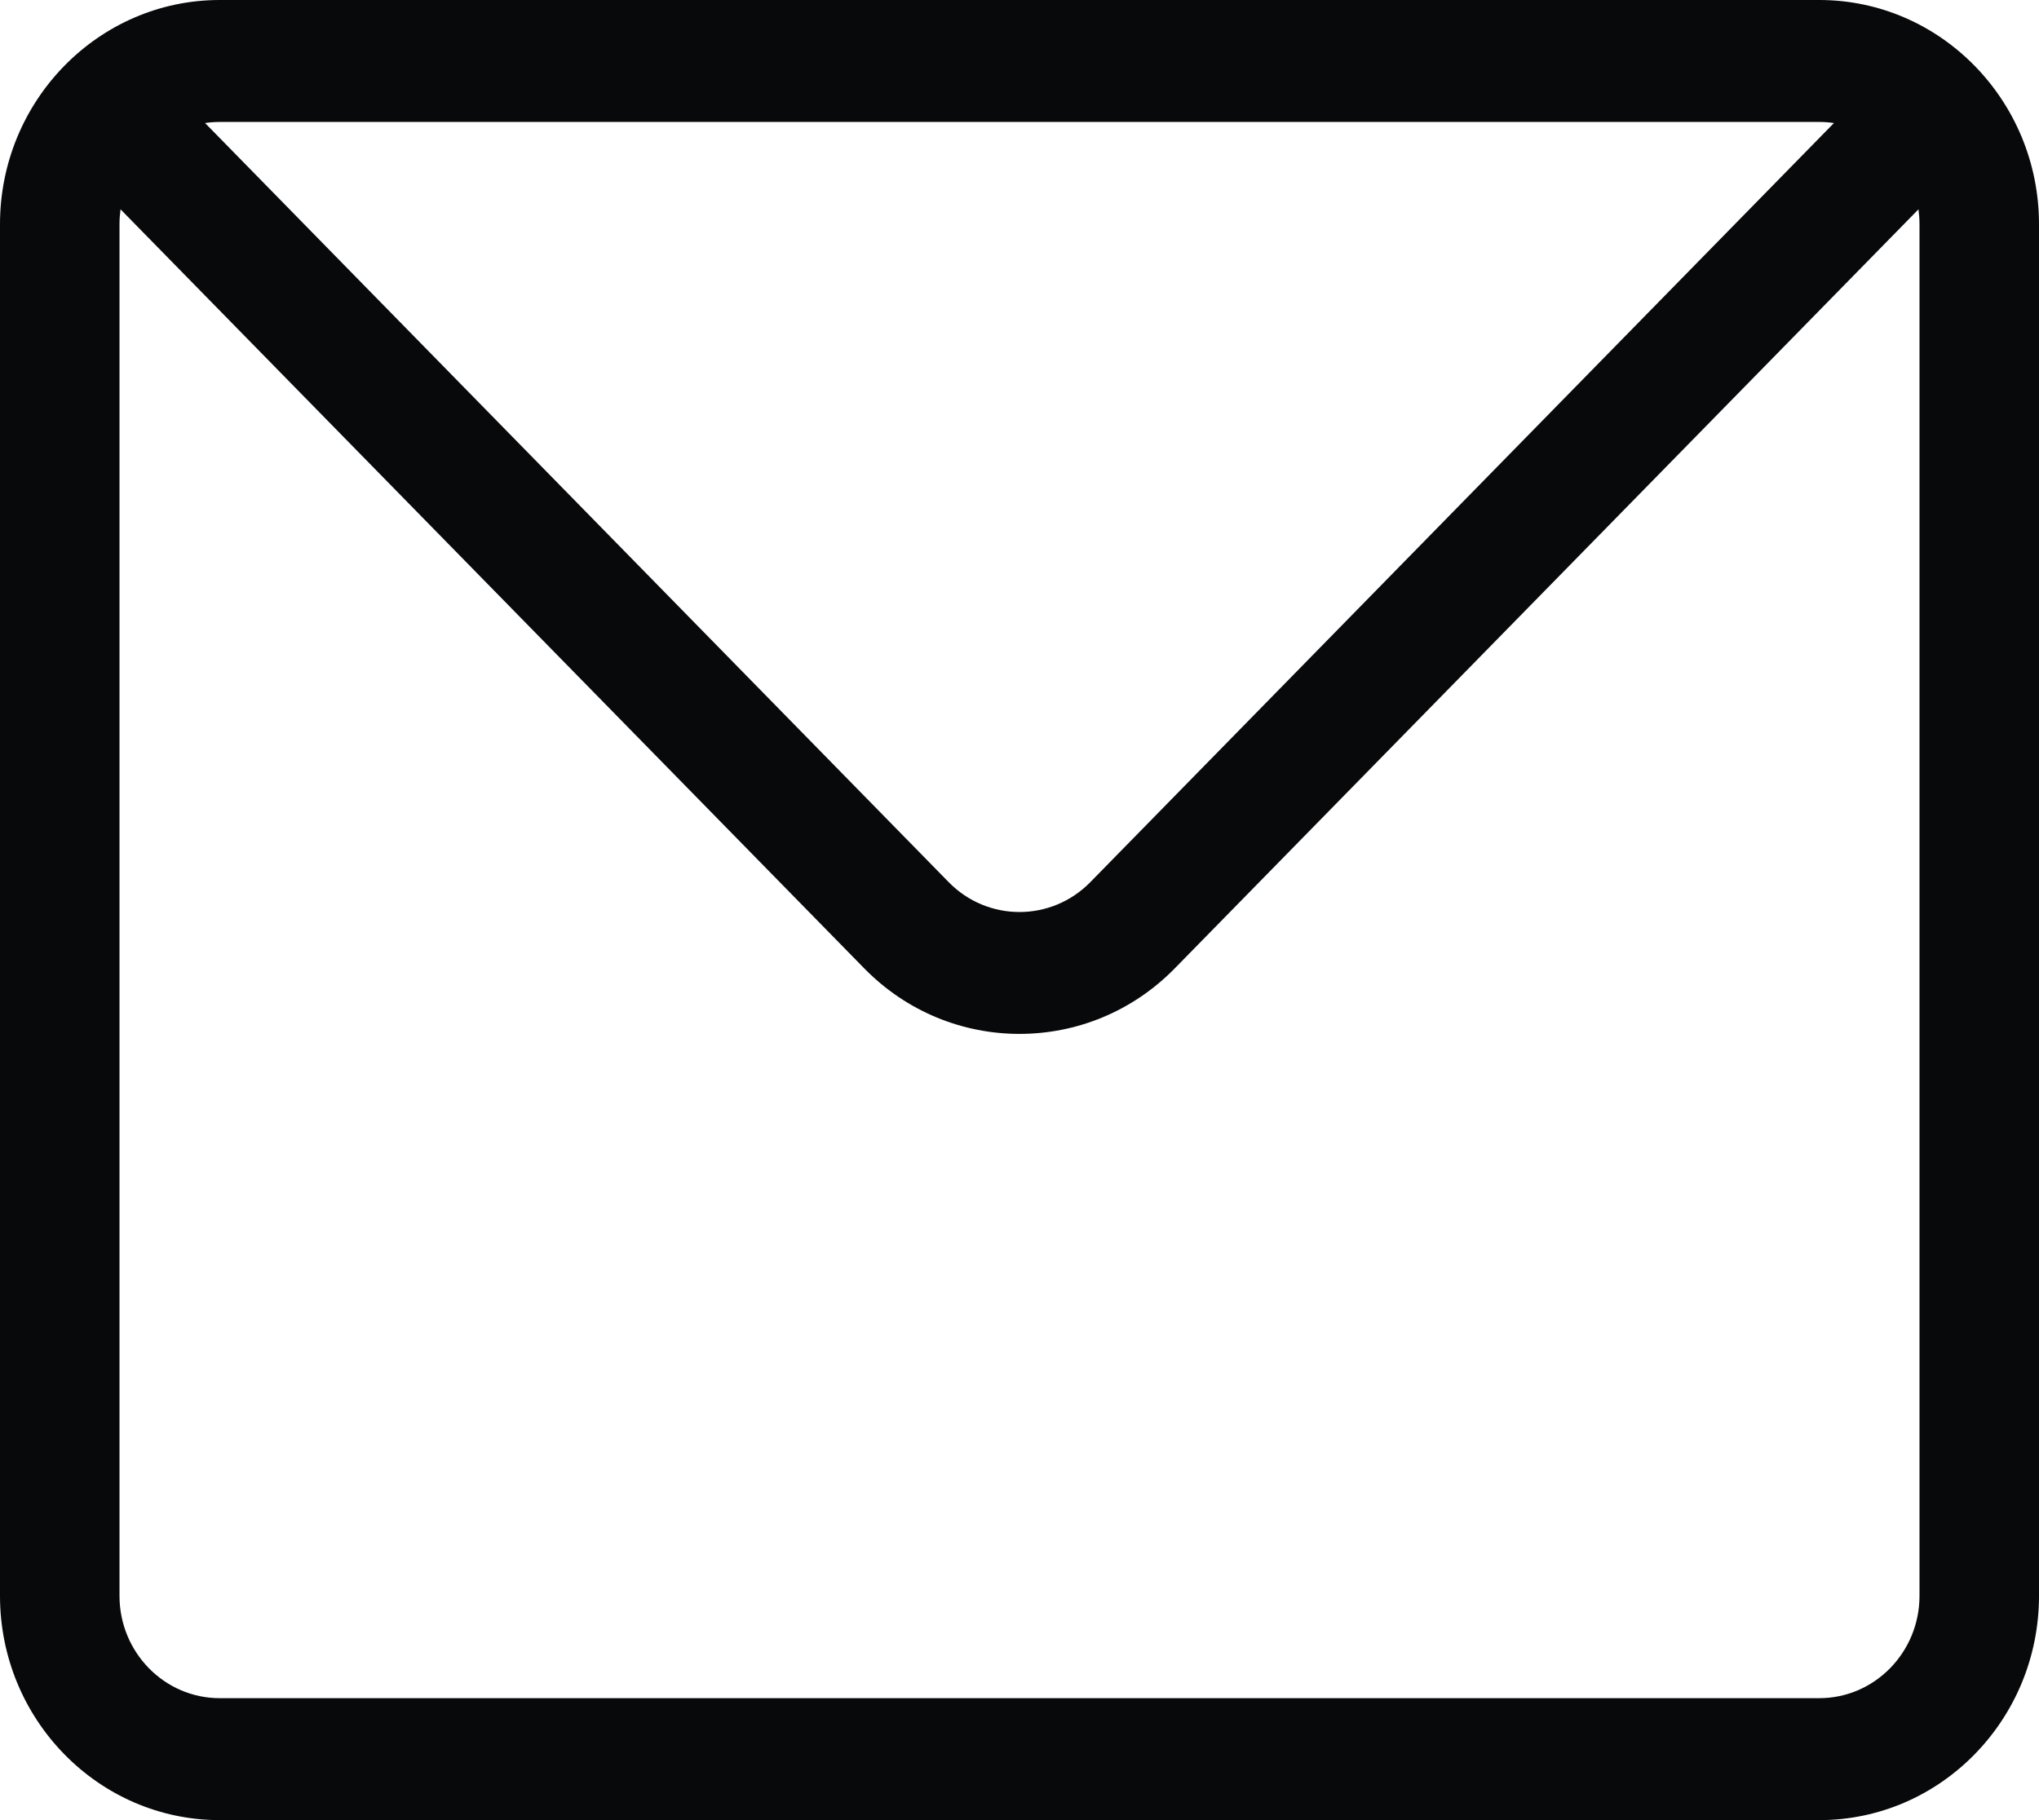 <svg width="28" height="25" viewBox="0 0 28 25" fill="none" xmlns="http://www.w3.org/2000/svg">
<path d="M24.983 0H3.017C1.353 0 0 1.382 0 3.08V21.92C0 23.618 1.353 25 3.017 25H24.983C26.647 25 28 23.618 28 21.92V3.08C28 1.382 26.647 0 24.983 0ZM24.983 1.675C25.052 1.675 25.119 1.68 25.184 1.69L14.973 12.116C14.437 12.664 13.563 12.664 13.027 12.116L2.816 1.69C2.881 1.68 2.948 1.675 3.017 1.675H24.983ZM26.359 21.92C26.359 22.695 25.742 23.325 24.983 23.325H3.017C2.258 23.325 1.641 22.695 1.641 21.92V3.08C1.641 3.01 1.646 2.942 1.655 2.875L11.867 13.3C12.455 13.901 13.227 14.201 14 14.201C14.773 14.201 15.545 13.901 16.133 13.3L26.345 2.875C26.354 2.942 26.359 3.011 26.359 3.08V21.92Z" fill="#08090B"/>
</svg>
